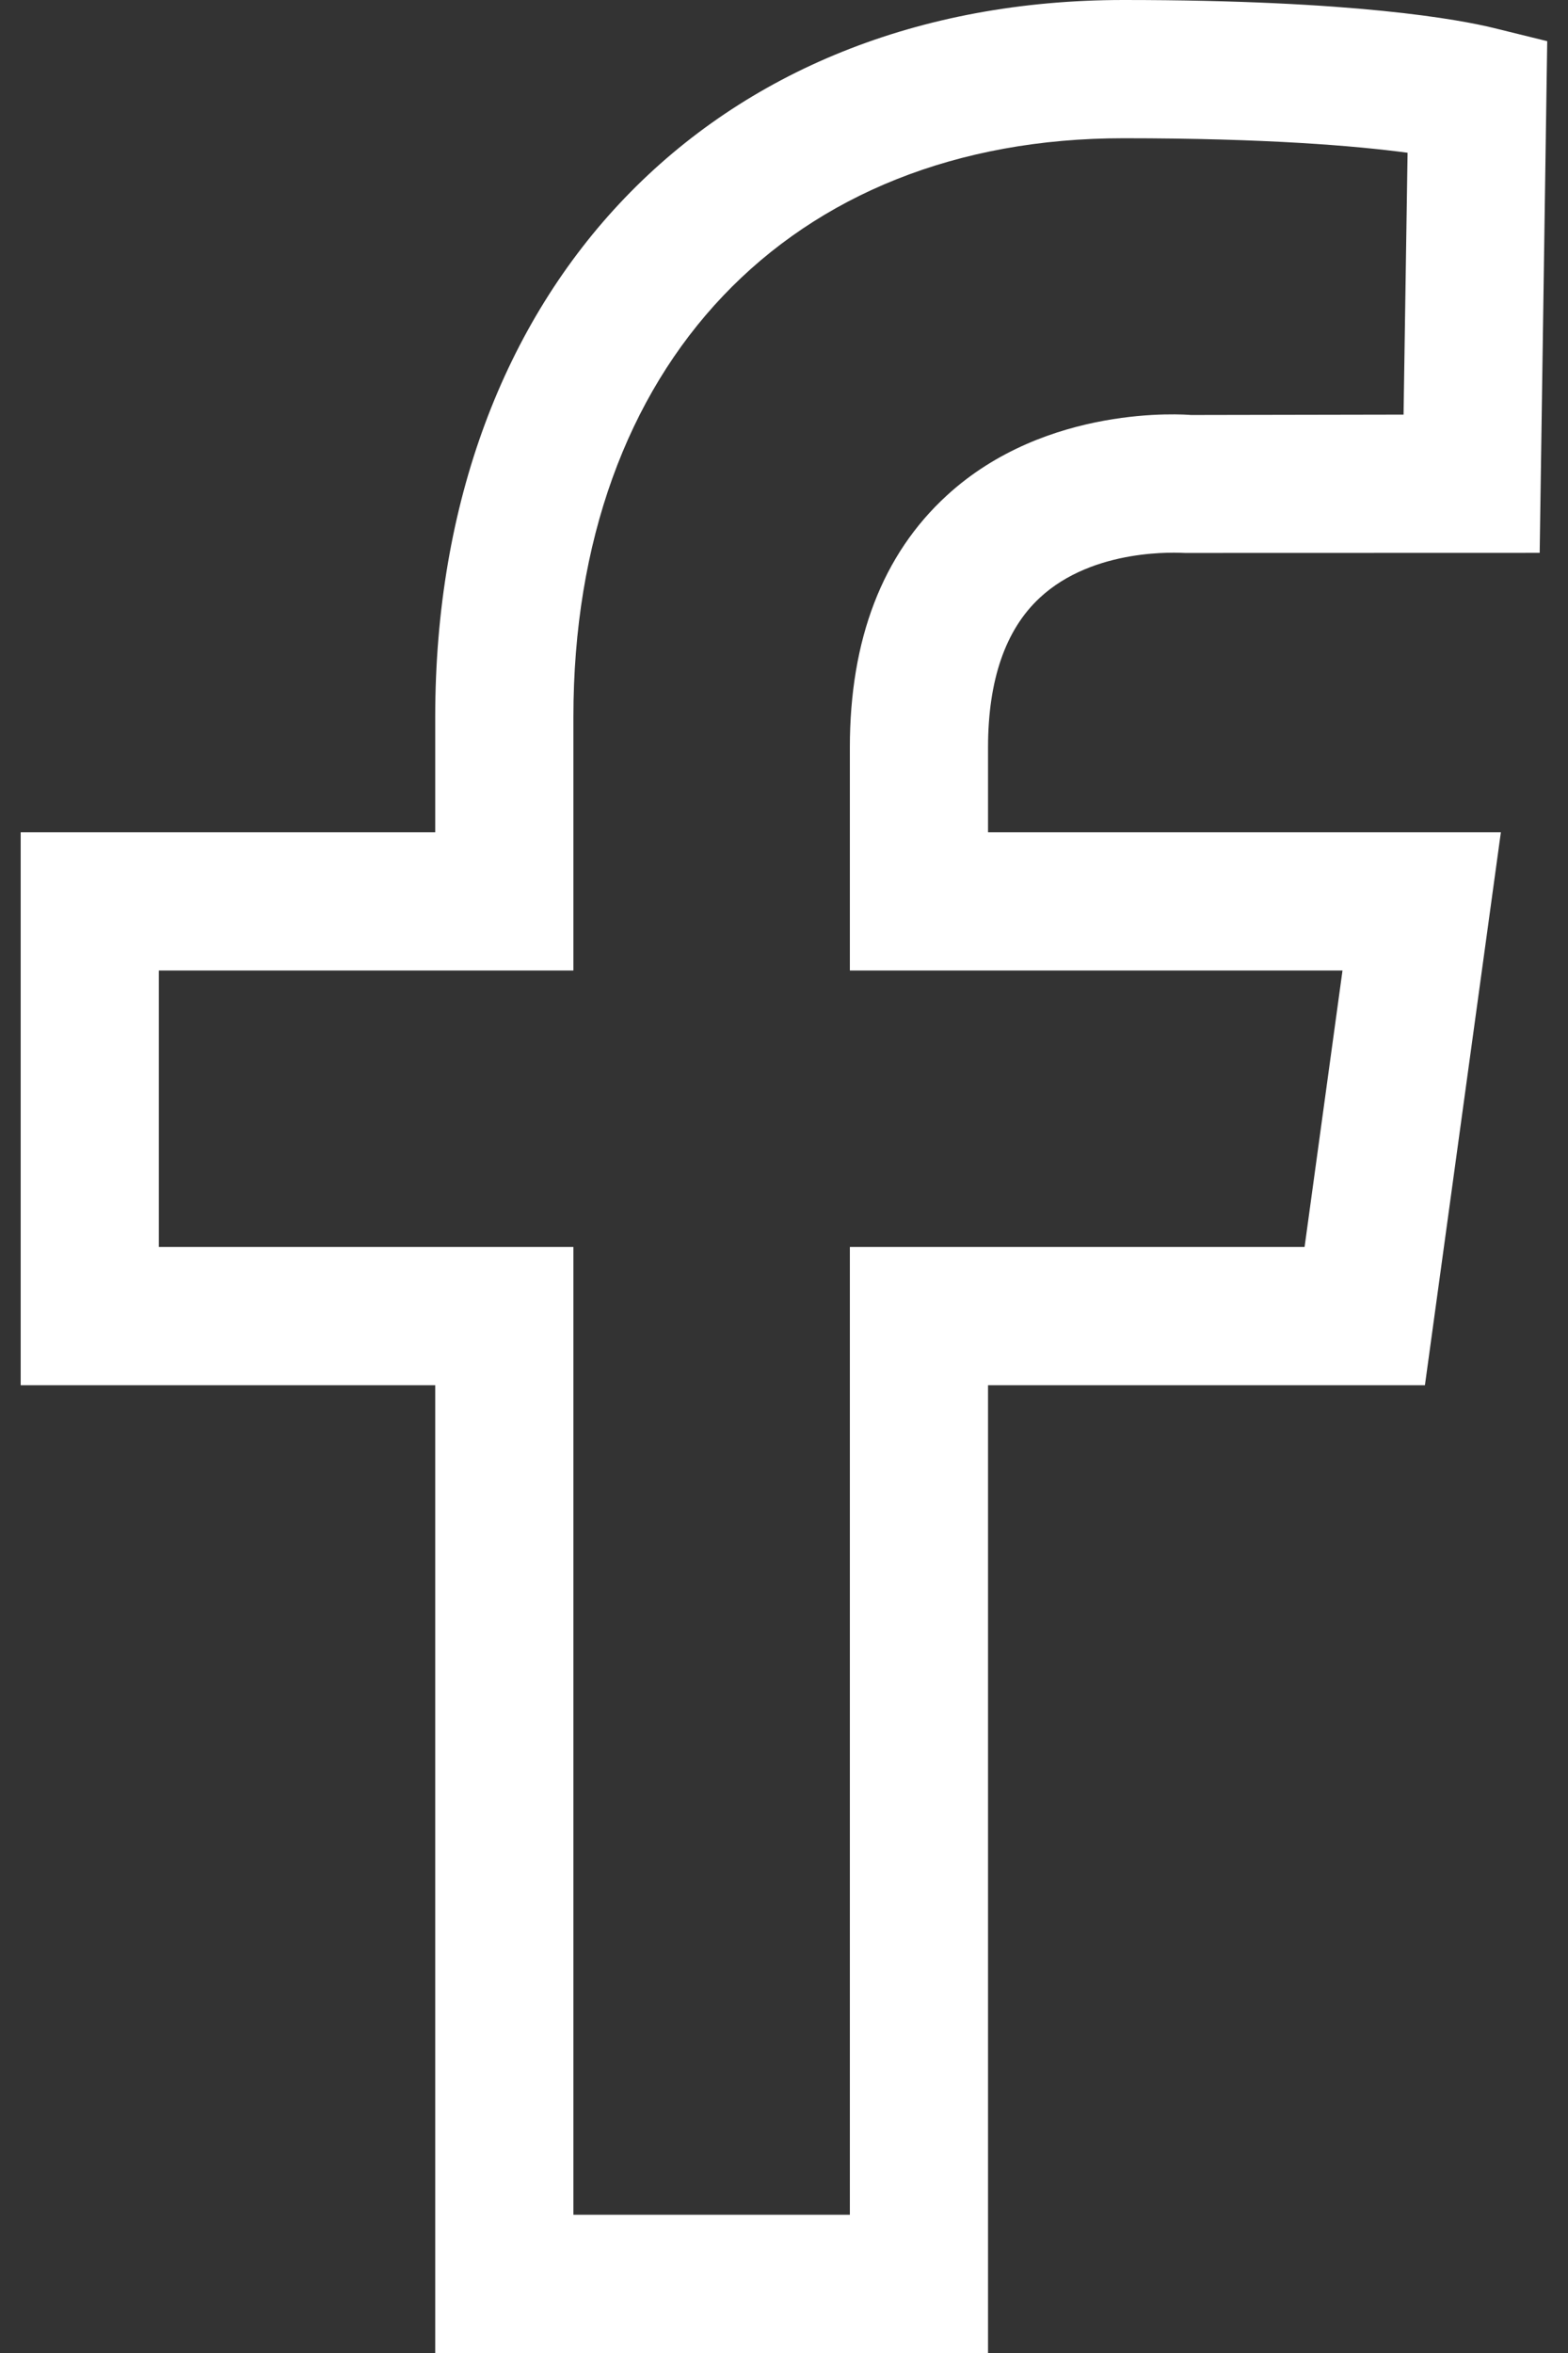 <svg width="16" height="24" viewBox="0 0 16 24" fill="none" xmlns="http://www.w3.org/2000/svg">
<rect x="0" y="0" width="16" height="24" fill="#333333" stroke="none"/>
<path fill-rule="evenodd" clip-rule="evenodd" d="M13.699 9.899L13.312 12.719H8.672V22.59H5.851V12.719H1.621V9.899H5.851V7.314C5.851 3.728 8.054 1.41 11.465 1.41C12.926 1.41 13.837 1.488 14.363 1.558L14.322 4.229L12.153 4.233C12.094 4.228 10.681 4.118 9.661 5.054C9.004 5.656 8.672 6.522 8.672 7.624V9.899H13.699V9.899ZM10.608 6.099C11.163 5.581 12.029 5.638 12.092 5.64L15.711 5.639L15.788 0.42L15.244 0.286C14.894 0.2 13.824 0 11.465 0C7.264 0 4.441 2.94 4.441 7.314V8.489H0.211V14.129H4.441V24H10.082V14.129H14.54L15.315 8.489H10.082V7.624C10.082 6.938 10.259 6.424 10.608 6.099Z" fill="white"/>
</svg>
